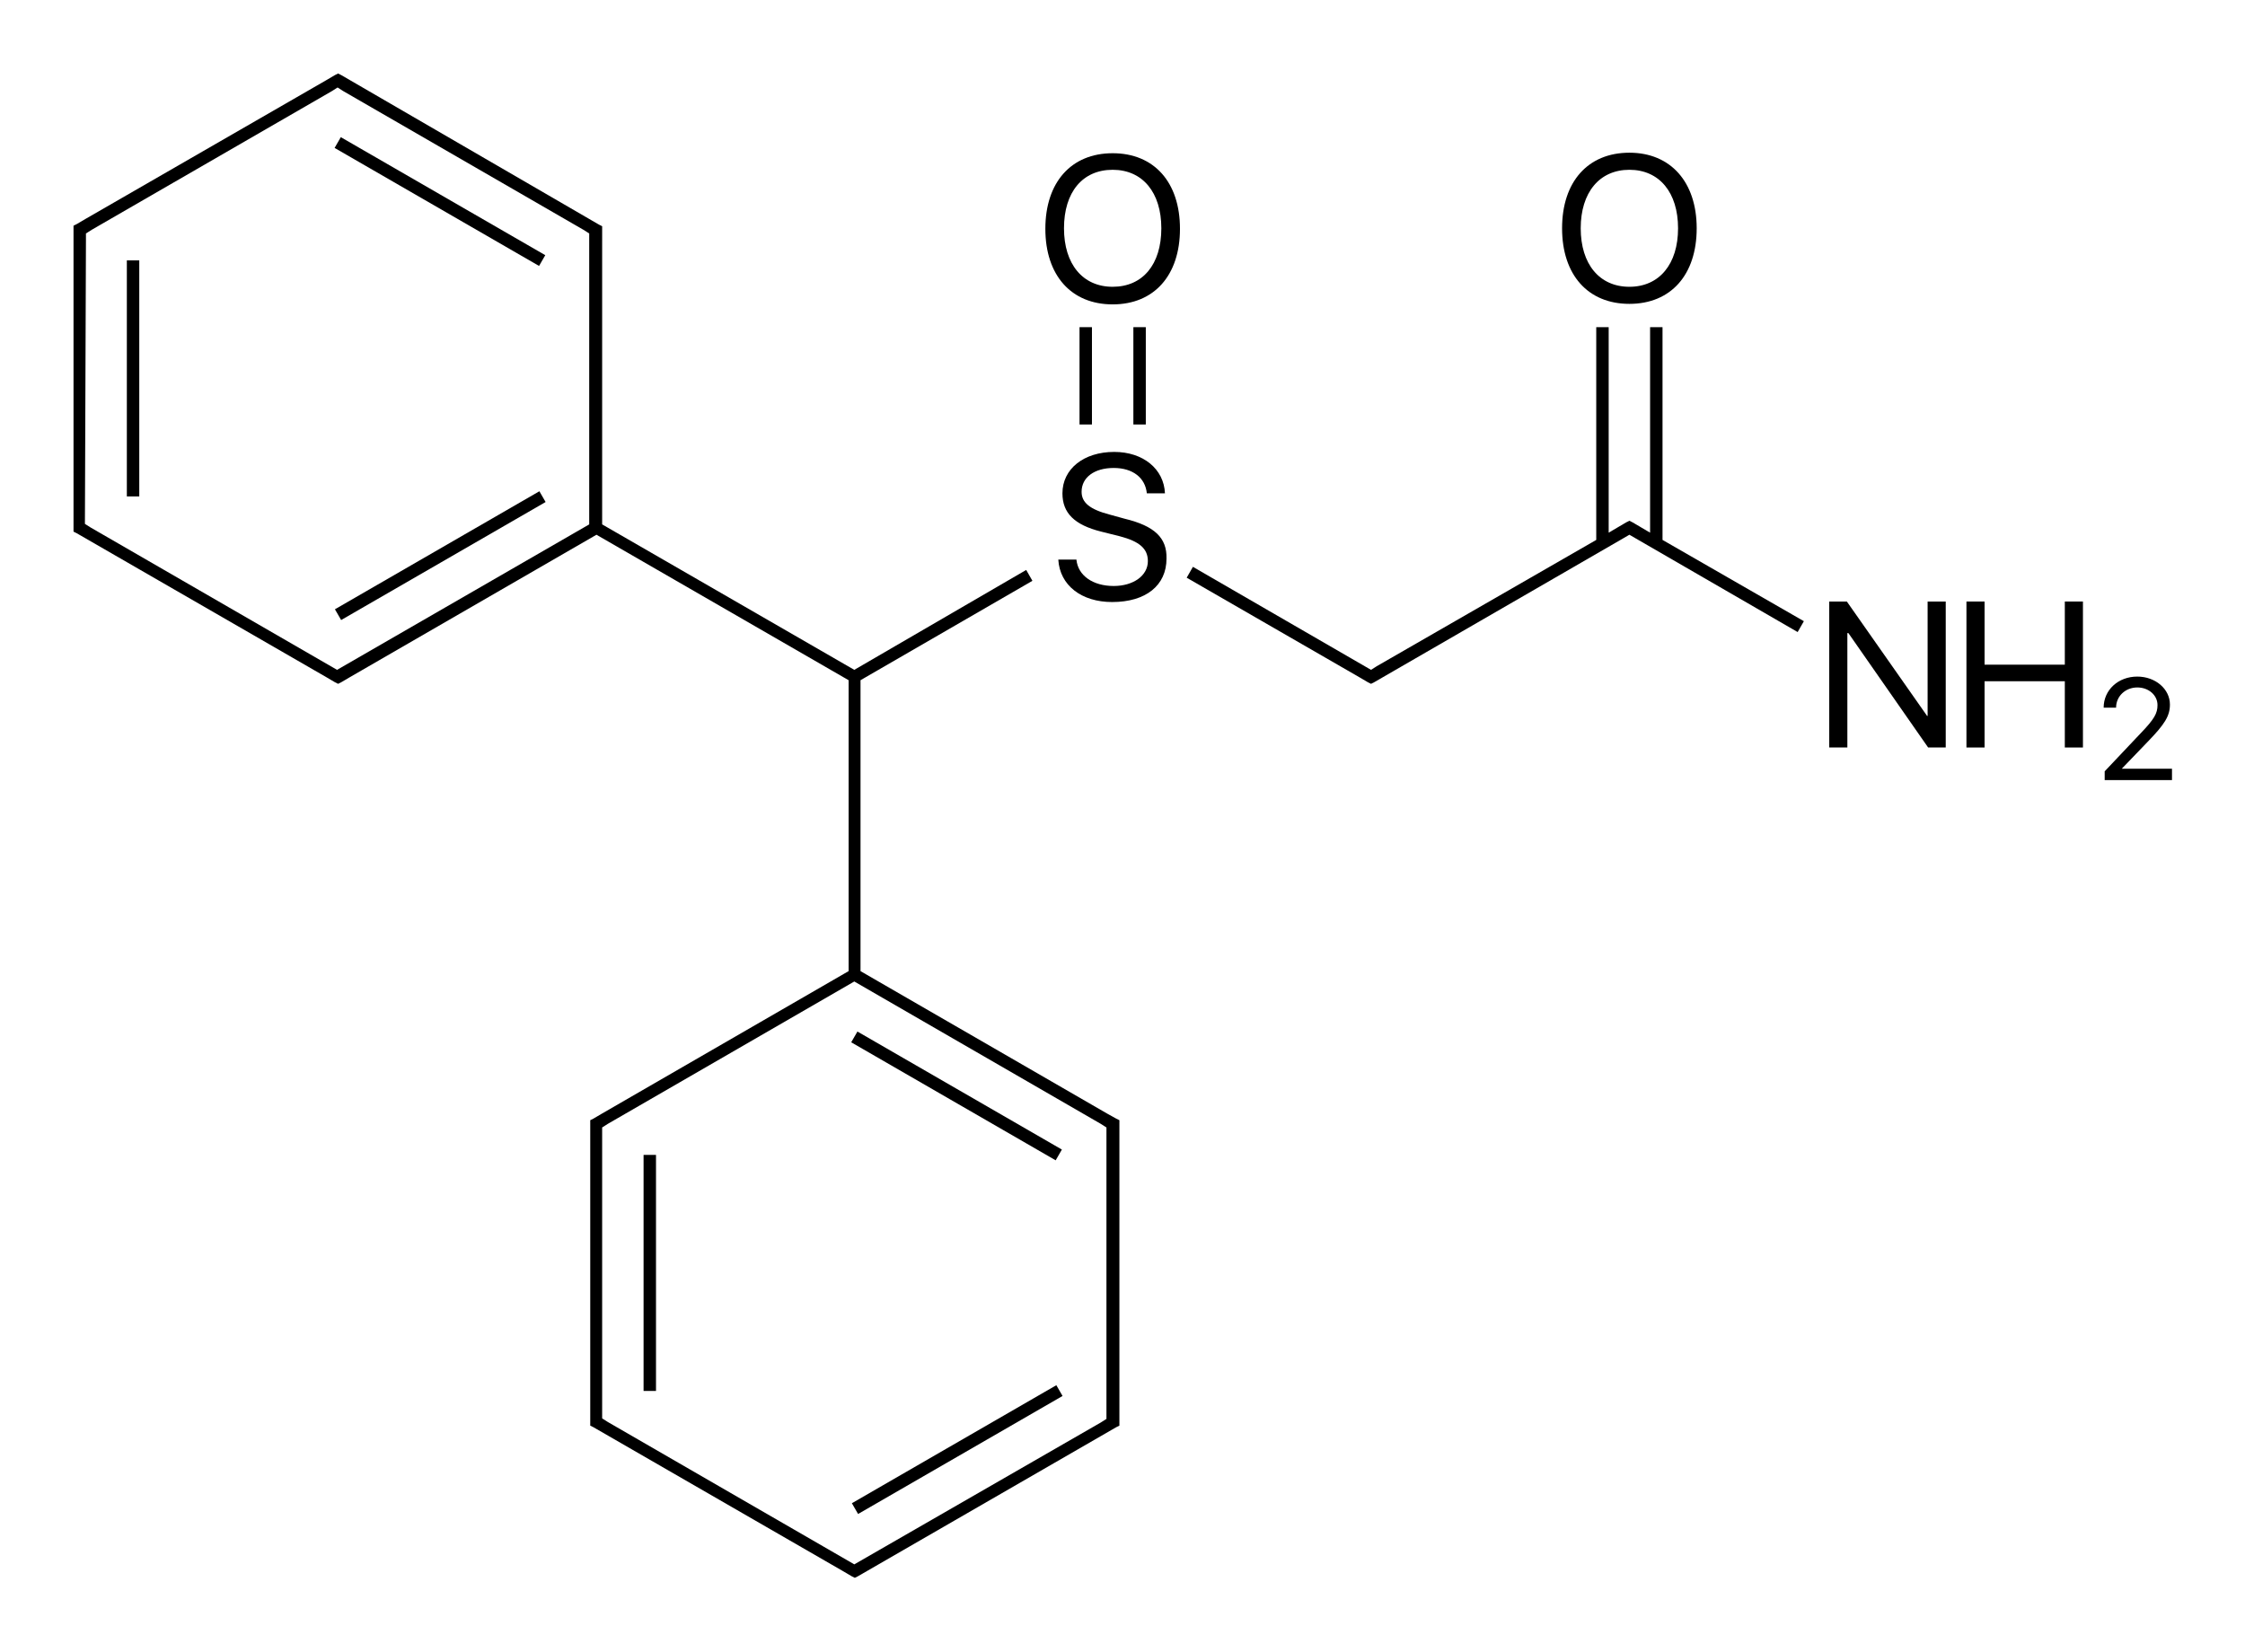 <?xml version="1.0" encoding="utf-8"?>
<!-- Generator: Adobe Illustrator 19.2.1, SVG Export Plug-In . SVG Version: 6.00 Build 0)  -->
<svg version="1.1" id="Слой_1" xmlns="http://www.w3.org/2000/svg" xmlns:xlink="http://www.w3.org/1999/xlink" x="0px" y="0px"
	 viewBox="0 0 433.6 319.1" style="enable-background:new 0 0 433.6 319.1;" xml:space="preserve">
<g>
	<rect x="24.5" y="50.3" width="2.4" height="45.6"/>
	<rect x="83.8" y="16.1" transform="matrix(0.5 -0.866 0.866 0.5 8.783 93.095)" width="2.4" height="45.6"/>
	<rect x="62.2" y="106.2" transform="matrix(0.866 -0.5 0.5 0.866 -42.276 56.83)" width="45.6" height="2.4"/>
	<rect x="183.6" y="188.9" transform="matrix(0.5 -0.866 0.866 0.5 -90.983 265.895)" width="2.4" height="45.6"/>
	<rect x="162" y="279" transform="matrix(0.866 -0.5 0.5 0.866 -115.26 129.776)" width="45.6" height="2.4"/>
	<rect x="124.3" y="223.1" width="2.4" height="45.6"/>
	<rect x="218.9" y="63.2" width="2.4" height="18.8"/>
	<rect x="208.5" y="63.2" width="2.4" height="18.8"/>
	<polygon points="321.1,63.2 318.7,63.2 318.7,102.9 317,101.9 317,101.9 315.3,100.9 314.7,100.6 314.1,100.9 310.7,102.9 
		310.7,63.2 308.3,63.2 308.3,104.3 265.9,128.7 265.9,128.7 264.8,129.4 230.4,109.5 229.2,111.6 262.5,130.8 262.5,130.8 
		264.2,131.8 264.8,132.1 265.4,131.8 313.5,104 313.5,104 314.7,103.3 347.2,122.1 348.4,120 321.1,104.3 	"/>
	<path d="M217.2,100.2l-2.9-0.8c-3.8-1-5.4-2.3-5.4-4.4c0-2.8,2.5-4.6,6.2-4.6c3.7,0,6.1,1.9,6.4,4.9h3.5c-0.2-4.7-4.2-8-9.8-8
		c-5.9,0-10,3.3-10,8c0,3.8,2.3,6.1,7.5,7.4l3.6,0.9c3.8,1,5.4,2.4,5.4,4.8c0,2.8-2.8,4.8-6.6,4.8c-4,0-6.9-2-7.2-5.1h-3.5
		c0.3,5,4.5,8.2,10.4,8.2c6.5,0,10.5-3.2,10.5-8.4C225.4,103.9,223,101.6,217.2,100.2z"/>
	<path d="M213.8,215.1L213.8,215.1l-47.6-27.5v-56.2l33.2-19.2l-1.2-2.1L165,129.4l-48.7-28.1V46.4v-2l0-0.7l-0.6-0.3L65.9,14.5
		l-0.6-0.3l-0.6,0.3l-1.7,1l0,0L16.5,42.3v0l-1.7,1l-0.6,0.3v0.7v2V100v2l0,0.7l0.6,0.3l48.2,27.8l0,0l1.7,1l0.6,0.3l0.6-0.3l1.7-1
		l0,0l47.6-27.5l48.7,28.1v56.2l-47.6,27.5l0,0l-1.7,1l-0.6,0.3v0.7v2v53.6v2l0,0.7l0.6,0.3l48.2,27.8l0,0l1.7,1l0.6,0.3l0.6-0.3
		l49.9-28.8l0.6-0.3v-0.7l0-55.6l0,0v-2l0-0.7l-0.6-0.3L213.8,215.1z M165,188.4L165,188.4L165,188.4L165,188.4z M16.6,46.4v-1.3
		l1.1-0.7l0,0l46.4-26.8l0,0l1.1-0.7l1.1,0.7l0,0l46.4,26.8l0,0l1.1,0.7v1.3v54.9l-48.7,28.1l-47.6-27.5l0,0l-1.1-0.7L16.6,46.4
		L16.6,46.4z M213.7,272.8v1.3l-1.1,0.7l0,0L165,302.2l-47.6-27.5l0,0l-1.1-0.7v-1.3v-53.6v-1.3l1.1-0.7l0,0l47.6-27.5l47.6,27.5
		l0,0l1.1,0.7v1.3V272.8z"/>
	<path d="M214.9,29.6c-8,0-13,5.6-13,14.6s5,14.6,13,14.6c8,0,13-5.6,13-14.6S222.9,29.6,214.9,29.6z M214.9,55.4
		c-5.8,0-9.4-4.4-9.4-11.3c0-7,3.6-11.3,9.4-11.3c5.8,0,9.4,4.4,9.4,11.3C224.3,51.1,220.7,55.4,214.9,55.4z"/>
	<polygon points="372.3,138.3 372.2,138.3 356.7,116.2 353.3,116.2 353.3,144.4 356.8,144.4 356.8,122.3 357,122.3 372.4,144.4 
		375.8,144.4 375.8,116.2 372.3,116.2 	"/>
	<polygon points="398.8,128.4 383.3,128.4 383.3,116.2 379.8,116.2 379.8,144.4 383.3,144.4 383.3,131.6 398.8,131.6 398.8,144.4 
		402.3,144.4 402.3,116.2 398.8,116.2 	"/>
	<path d="M409.8,148.5L409.8,148.5l5-5.2c3.3-3.4,4.3-5,4.3-7.2c0-3-2.8-5.4-6.3-5.4c-3.7,0-6.5,2.6-6.5,6v0h2.4v0
		c0-2.2,1.8-3.9,4.1-3.9c2.2,0,3.9,1.5,3.9,3.4c0,1.6-0.6,2.7-3.3,5.5l-6.9,7.3v1.7h13v-2.2H409.8z"/>
	<path d="M314.7,58.7c8,0,13-5.6,13-14.6c0-8.9-5-14.6-13-14.6c-8,0-13,5.6-13,14.6C301.7,53.1,306.7,58.7,314.7,58.7z M314.7,32.8
		c5.8,0,9.4,4.4,9.4,11.3c0,6.9-3.6,11.3-9.4,11.3c-5.8,0-9.4-4.4-9.4-11.3C305.3,37.2,308.9,32.8,314.7,32.8z"/>
</g>
</svg>
